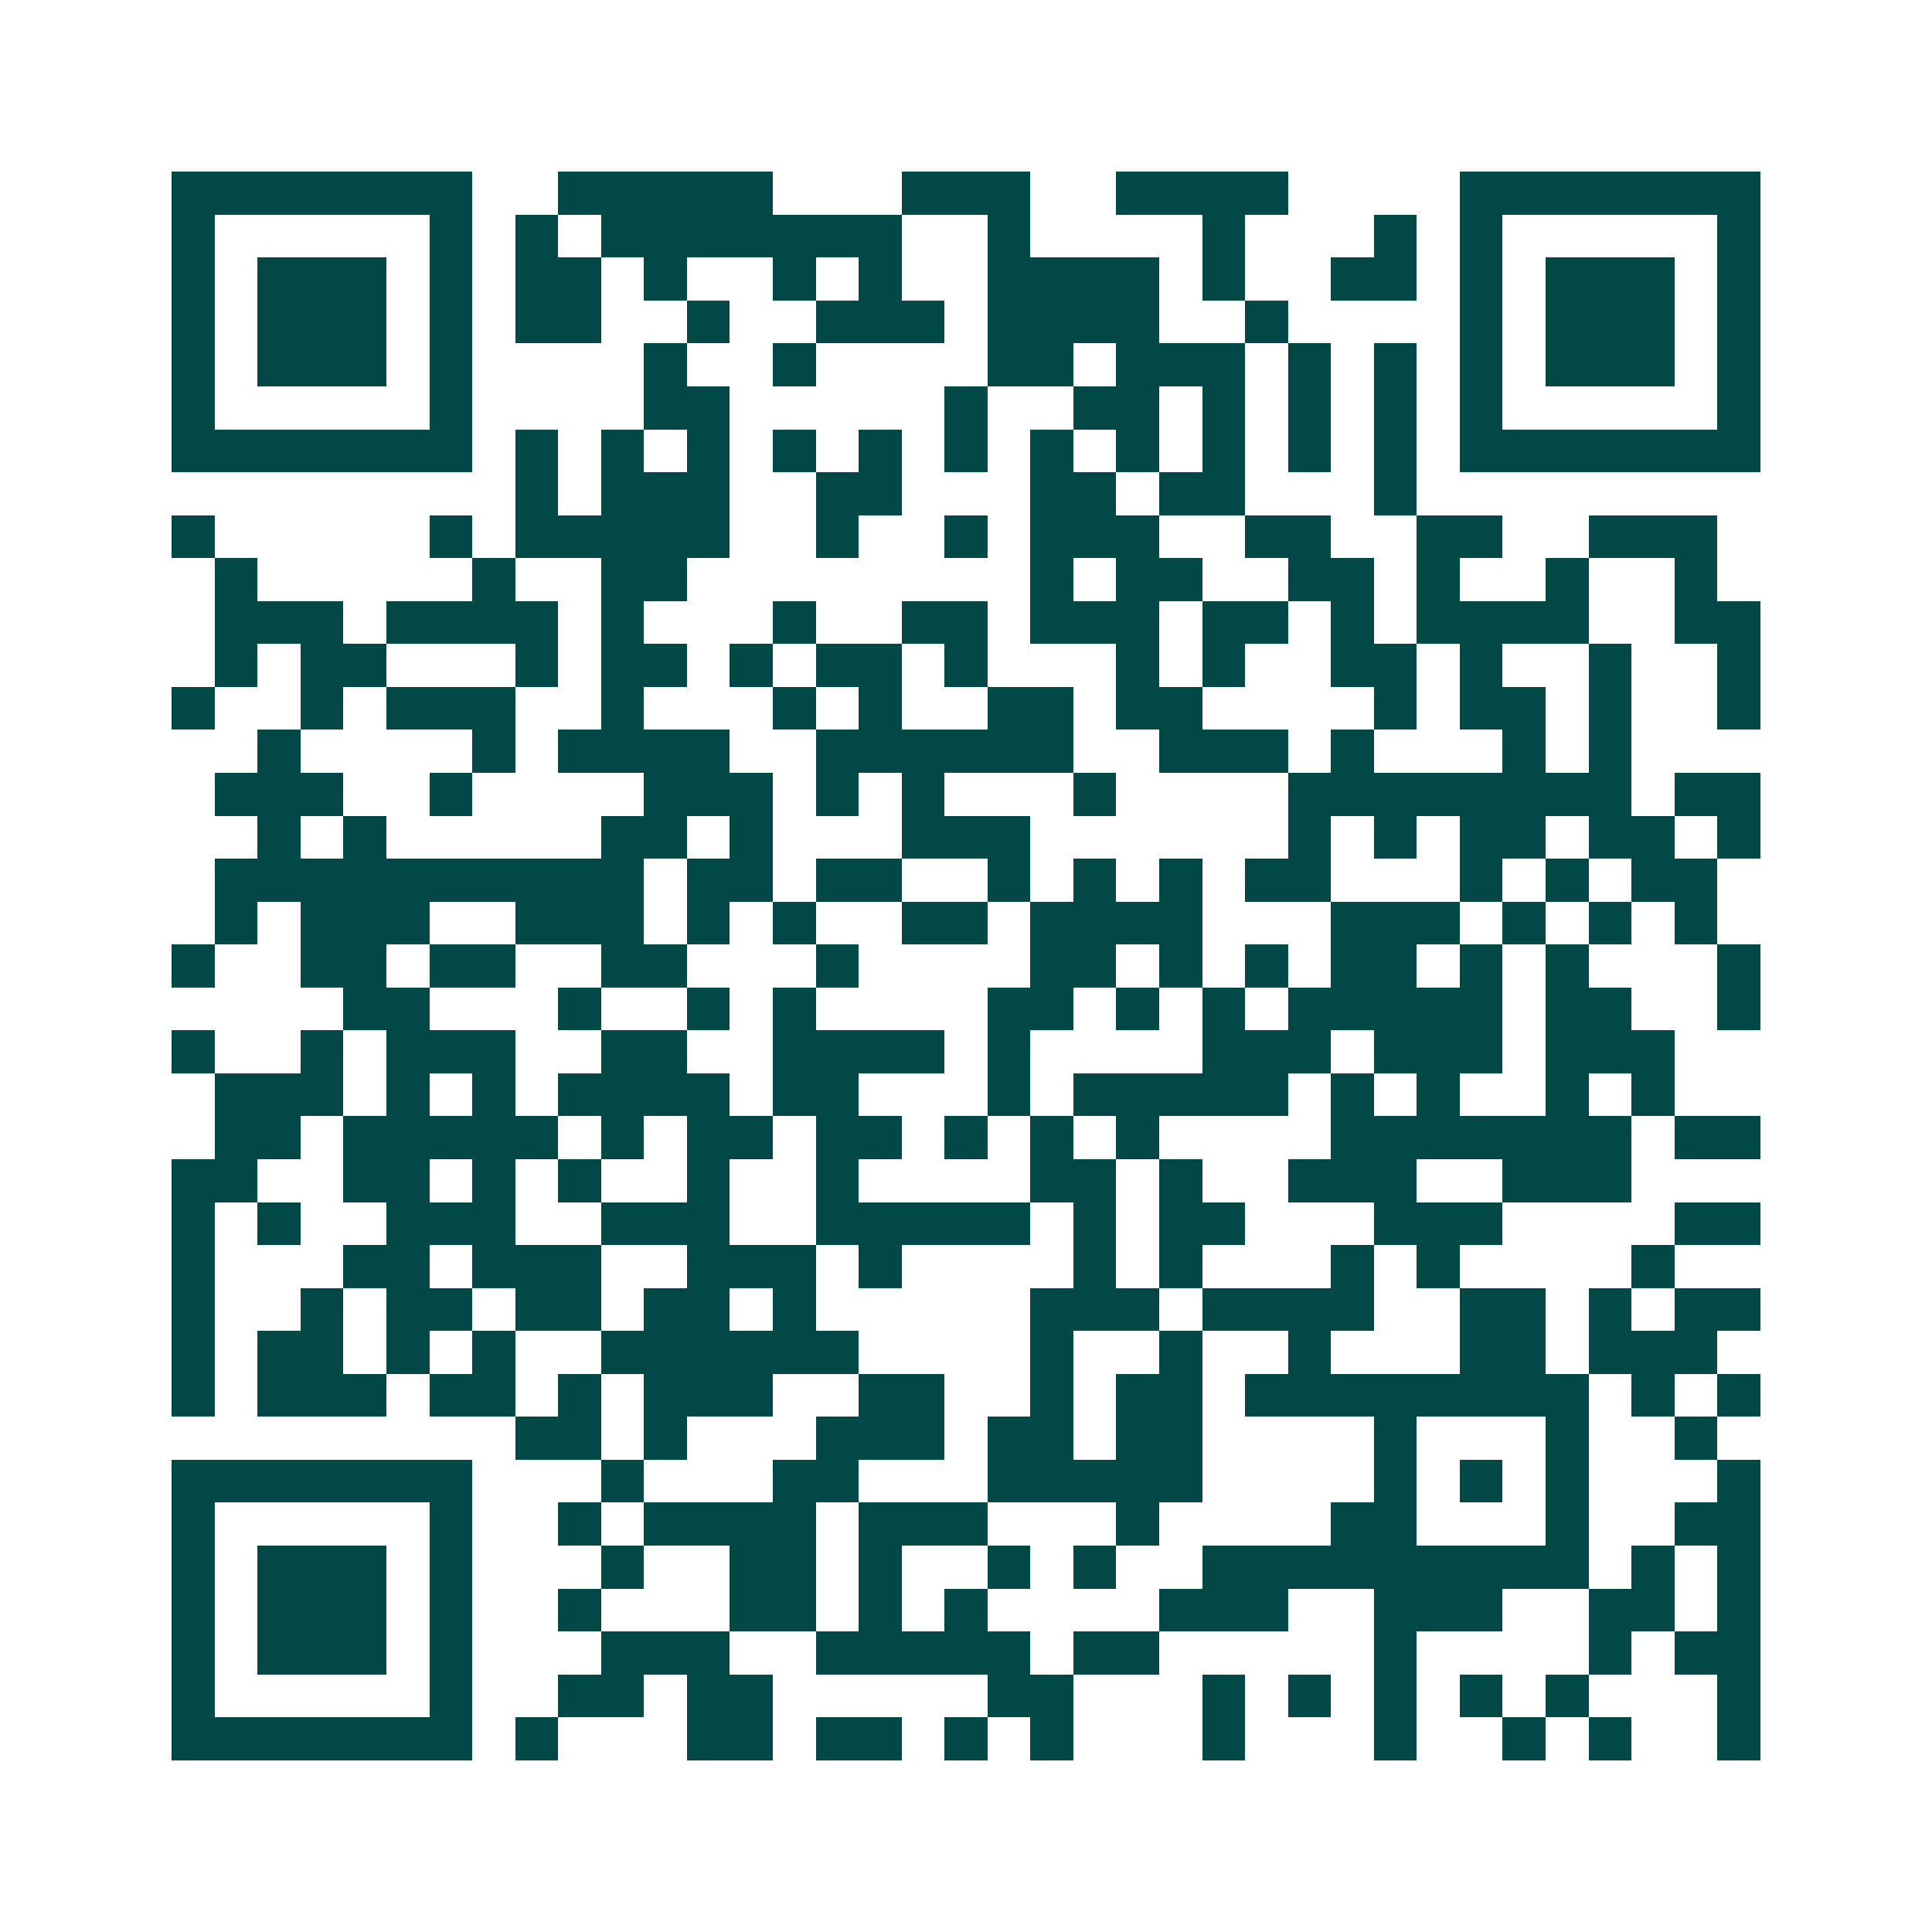 <svg xmlns="http://www.w3.org/2000/svg" width="200" height="200" viewBox="0 0 45 45" shape-rendering="crispEdges"><path fill="#ffffff" d="M0 0h45v45H0z"/><path stroke="#014847" d="M4 4.5h7m2 0h5m3 0h3m2 0h4m4 0h7M4 5.5h1m5 0h1m1 0h1m1 0h7m2 0h1m4 0h1m3 0h1m1 0h1m5 0h1M4 6.5h1m1 0h3m1 0h1m1 0h2m1 0h1m2 0h1m1 0h1m2 0h4m1 0h1m2 0h2m1 0h1m1 0h3m1 0h1M4 7.5h1m1 0h3m1 0h1m1 0h2m2 0h1m2 0h3m1 0h4m2 0h1m4 0h1m1 0h3m1 0h1M4 8.5h1m1 0h3m1 0h1m4 0h1m2 0h1m4 0h2m1 0h3m1 0h1m1 0h1m1 0h1m1 0h3m1 0h1M4 9.5h1m5 0h1m4 0h2m5 0h1m2 0h2m1 0h1m1 0h1m1 0h1m1 0h1m5 0h1M4 10.5h7m1 0h1m1 0h1m1 0h1m1 0h1m1 0h1m1 0h1m1 0h1m1 0h1m1 0h1m1 0h1m1 0h1m1 0h7M12 11.5h1m1 0h3m2 0h2m3 0h2m1 0h2m3 0h1M4 12.5h1m5 0h1m1 0h5m2 0h1m2 0h1m1 0h3m2 0h2m2 0h2m2 0h3M5 13.5h1m5 0h1m2 0h2m8 0h1m1 0h2m2 0h2m1 0h1m2 0h1m2 0h1M5 14.5h3m1 0h4m1 0h1m3 0h1m2 0h2m1 0h3m1 0h2m1 0h1m1 0h4m2 0h2M5 15.5h1m1 0h2m3 0h1m1 0h2m1 0h1m1 0h2m1 0h1m3 0h1m1 0h1m2 0h2m1 0h1m2 0h1m2 0h1M4 16.5h1m2 0h1m1 0h3m2 0h1m3 0h1m1 0h1m2 0h2m1 0h2m4 0h1m1 0h2m1 0h1m2 0h1M6 17.5h1m4 0h1m1 0h4m2 0h6m2 0h3m1 0h1m3 0h1m1 0h1M5 18.5h3m2 0h1m4 0h3m1 0h1m1 0h1m3 0h1m4 0h8m1 0h2M6 19.5h1m1 0h1m5 0h2m1 0h1m3 0h3m6 0h1m1 0h1m1 0h2m1 0h2m1 0h1M5 20.5h10m1 0h2m1 0h2m2 0h1m1 0h1m1 0h1m1 0h2m3 0h1m1 0h1m1 0h2M5 21.5h1m1 0h3m2 0h3m1 0h1m1 0h1m2 0h2m1 0h4m3 0h3m1 0h1m1 0h1m1 0h1M4 22.5h1m2 0h2m1 0h2m2 0h2m3 0h1m4 0h2m1 0h1m1 0h1m1 0h2m1 0h1m1 0h1m3 0h1M8 23.5h2m3 0h1m2 0h1m1 0h1m4 0h2m1 0h1m1 0h1m1 0h5m1 0h2m2 0h1M4 24.5h1m2 0h1m1 0h3m2 0h2m2 0h4m1 0h1m4 0h3m1 0h3m1 0h3M5 25.5h3m1 0h1m1 0h1m1 0h4m1 0h2m3 0h1m1 0h5m1 0h1m1 0h1m2 0h1m1 0h1M5 26.5h2m1 0h5m1 0h1m1 0h2m1 0h2m1 0h1m1 0h1m1 0h1m4 0h7m1 0h2M4 27.5h2m2 0h2m1 0h1m1 0h1m2 0h1m2 0h1m4 0h2m1 0h1m2 0h3m2 0h3M4 28.5h1m1 0h1m2 0h3m2 0h3m2 0h5m1 0h1m1 0h2m3 0h3m4 0h2M4 29.5h1m3 0h2m1 0h3m2 0h3m1 0h1m4 0h1m1 0h1m3 0h1m1 0h1m4 0h1M4 30.5h1m2 0h1m1 0h2m1 0h2m1 0h2m1 0h1m5 0h3m1 0h4m2 0h2m1 0h1m1 0h2M4 31.5h1m1 0h2m1 0h1m1 0h1m2 0h6m4 0h1m2 0h1m2 0h1m3 0h2m1 0h3M4 32.5h1m1 0h3m1 0h2m1 0h1m1 0h3m2 0h2m2 0h1m1 0h2m1 0h8m1 0h1m1 0h1M12 33.5h2m1 0h1m3 0h3m1 0h2m1 0h2m4 0h1m3 0h1m2 0h1M4 34.5h7m3 0h1m3 0h2m3 0h5m4 0h1m1 0h1m1 0h1m3 0h1M4 35.5h1m5 0h1m2 0h1m1 0h4m1 0h3m3 0h1m4 0h2m3 0h1m2 0h2M4 36.5h1m1 0h3m1 0h1m3 0h1m2 0h2m1 0h1m2 0h1m1 0h1m2 0h9m1 0h1m1 0h1M4 37.5h1m1 0h3m1 0h1m2 0h1m3 0h2m1 0h1m1 0h1m4 0h3m2 0h3m2 0h2m1 0h1M4 38.5h1m1 0h3m1 0h1m3 0h3m2 0h5m1 0h2m5 0h1m4 0h1m1 0h2M4 39.5h1m5 0h1m2 0h2m1 0h2m5 0h2m3 0h1m1 0h1m1 0h1m1 0h1m1 0h1m3 0h1M4 40.5h7m1 0h1m3 0h2m1 0h2m1 0h1m1 0h1m3 0h1m3 0h1m2 0h1m1 0h1m2 0h1"/></svg>
